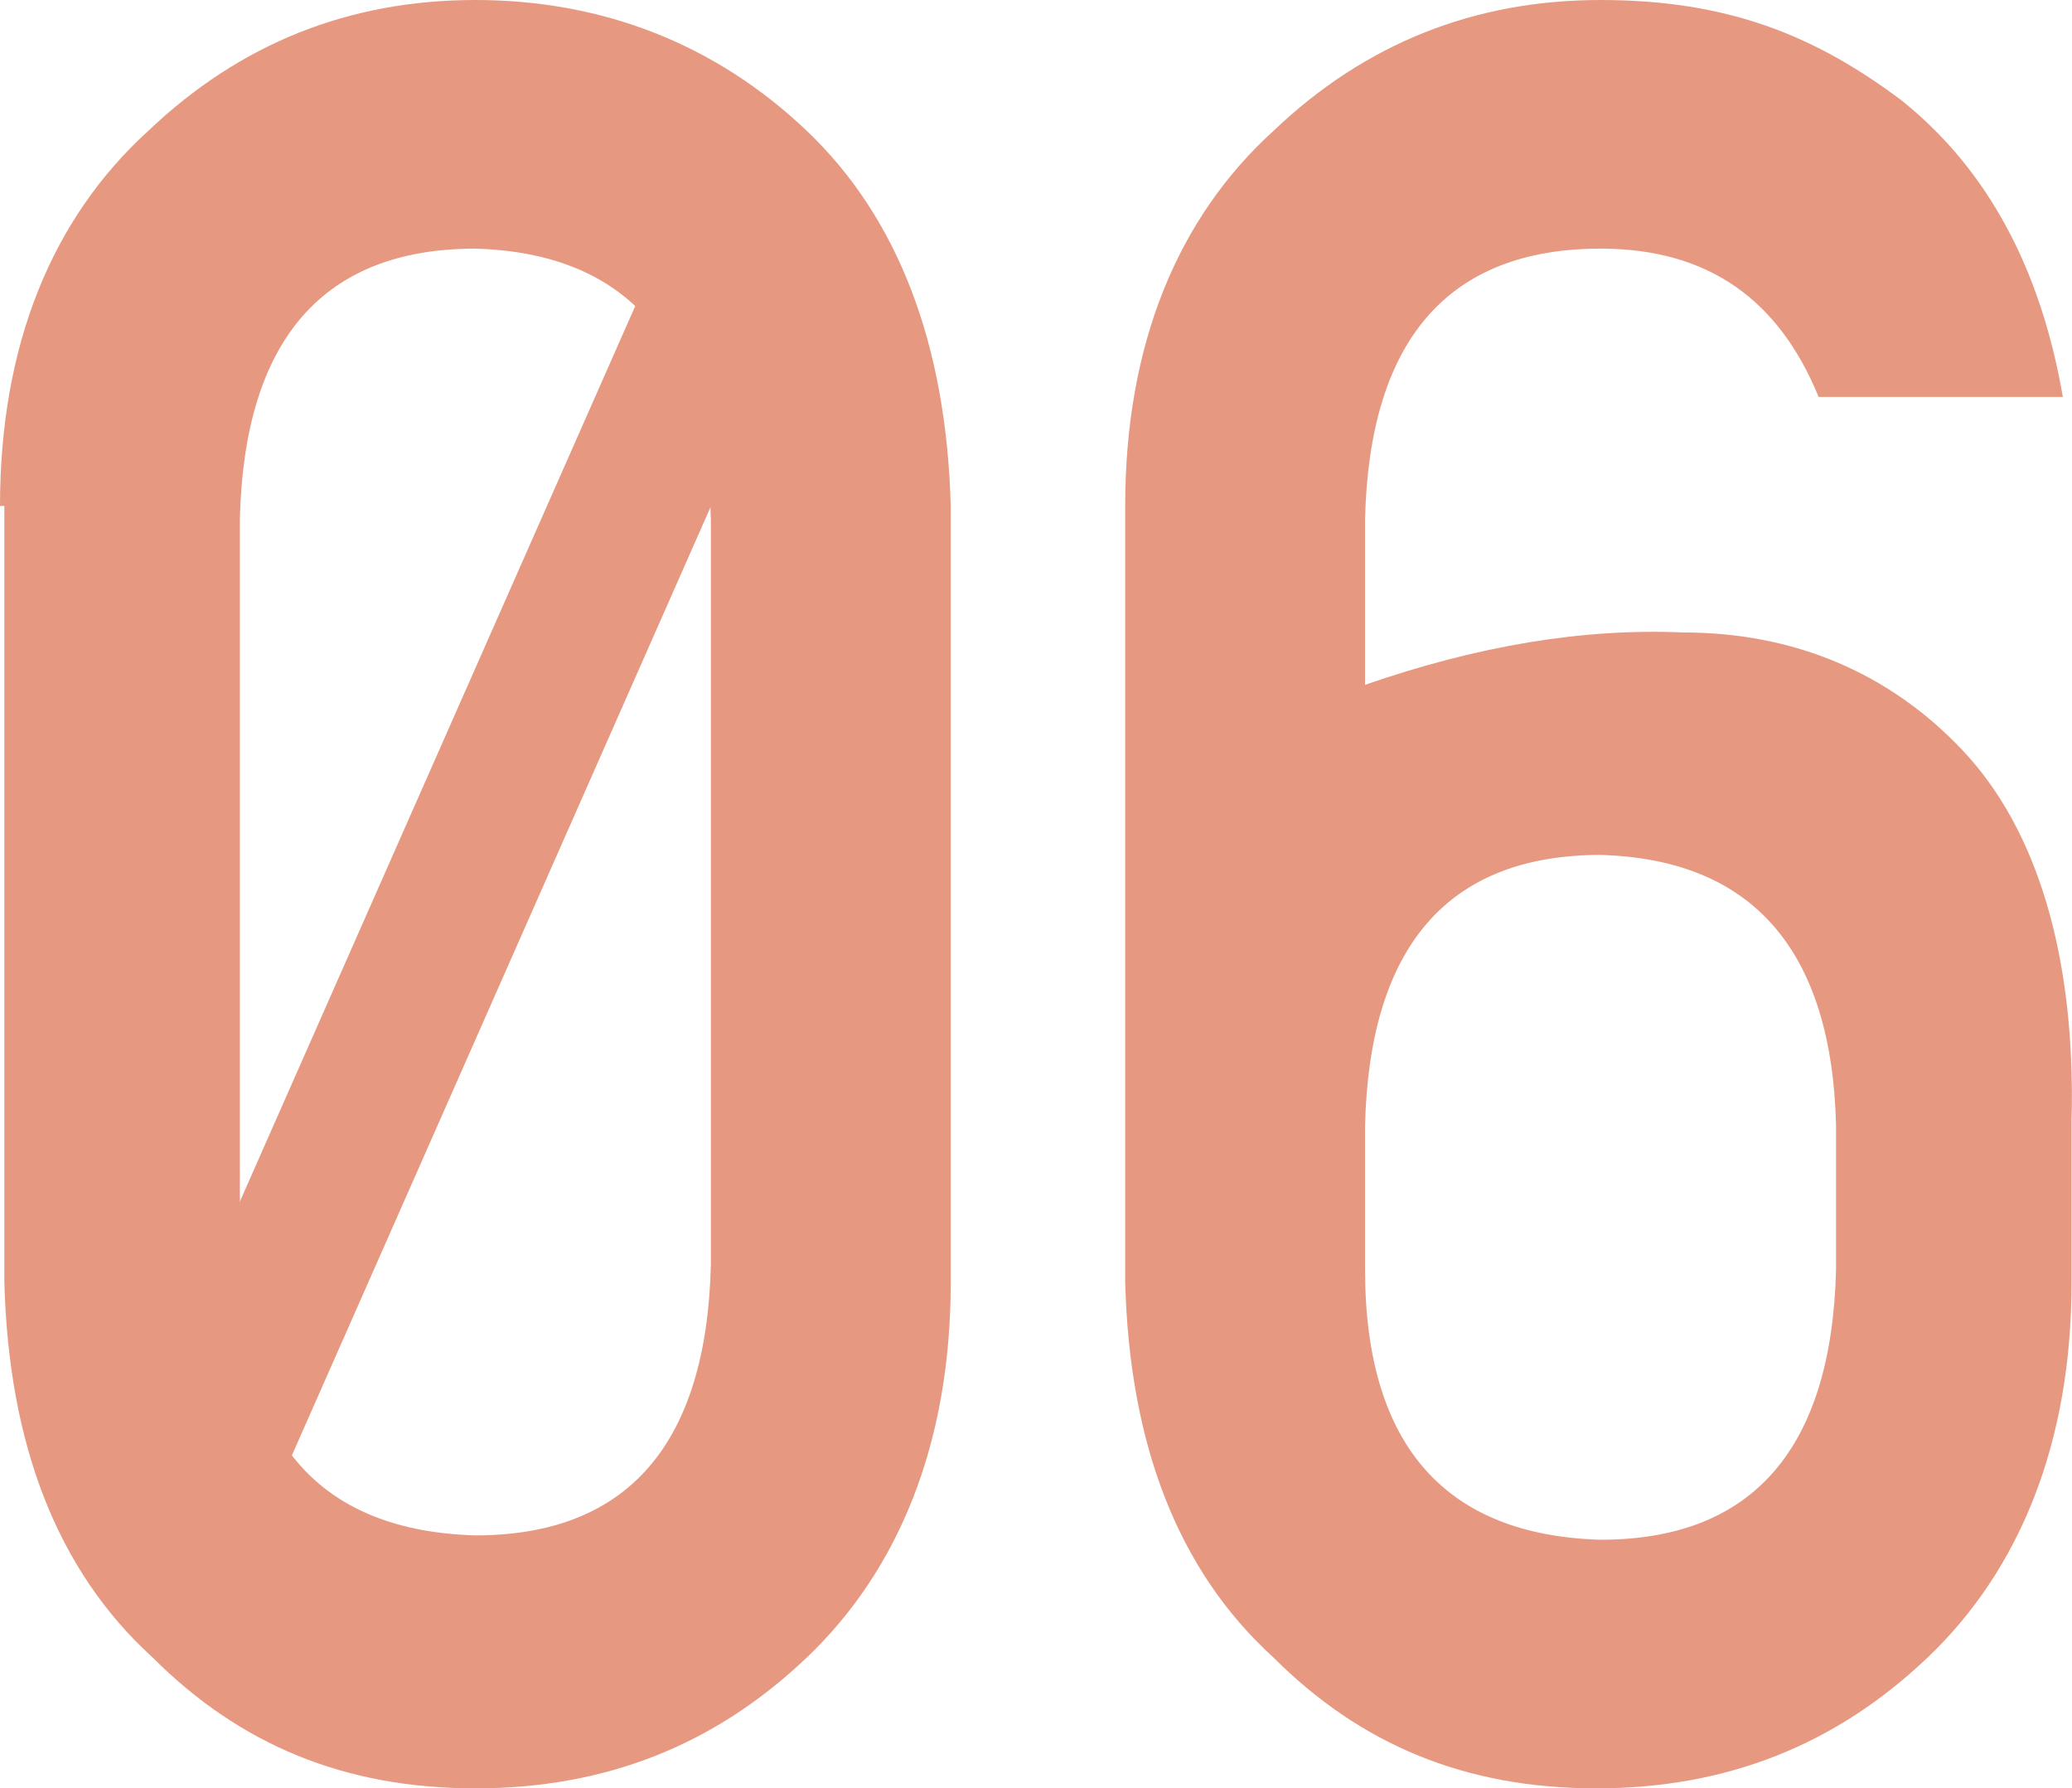 <?xml version="1.0" encoding="UTF-8"?><svg id="_レイヤー_1" xmlns="http://www.w3.org/2000/svg" width="47.51" height="41" viewBox="0 0 47.51 41"><defs><style>.cls-1{isolation:isolate;}.cls-2{fill:#e69980;stroke-width:0px;}</style></defs><g id="_レイヤー_1-2"><g class="cls-1"><path class="cls-2" d="M0,11.6C0,7.9,1.2,5,3.4,3,5.5,1,8,0,10.9,0s5.5,1,7.6,3,3.2,4.9,3.3,8.6v17.8c0,3.7-1.2,6.6-3.3,8.6-2.1,2-4.6,3-7.6,3s-5.4-1-7.4-3C1.3,36,.2,33.1.1,29.4V11.6h-.1ZM16.3,11.9c-.1-4-1.9-6.1-5.4-6.2-3.5,0-5.3,2.1-5.4,6.2v17.1c0,4.1,1.9,6.1,5.4,6.2,3.5,0,5.3-2.1,5.4-6.2V11.9h0Z"/><path class="cls-2" d="M25.8,11.6c0-3.7,1.2-6.6,3.4-8.6,2.1-2,4.6-3,7.5-3s4.9.8,6.9,2.3c2,1.6,3.2,3.9,3.7,6.8h-5.6c-.9-2.2-2.5-3.4-5-3.4-3.5,0-5.3,2.1-5.4,6.2v3.8c2.6-.9,5-1.3,7.3-1.2,2.5,0,4.7.9,6.4,2.7,1.7,1.8,2.6,4.7,2.5,8.5v3.7c0,3.7-1.2,6.6-3.3,8.6s-4.6,3-7.6,3-5.4-1-7.4-3c-2.2-2-3.3-4.9-3.4-8.6V11.6h0ZM31.3,29.1c0,4.1,1.9,6.1,5.4,6.2,3.5,0,5.3-2.1,5.4-6.2v-3.3c-.1-4-1.9-6.1-5.4-6.2-3.5,0-5.3,2.1-5.4,6.2v3.3Z"/></g><polygon class="cls-2" points="5 37.2 1.9 35.7 15.5 4.9 18.6 6.4 5 37.2"/></g></svg>